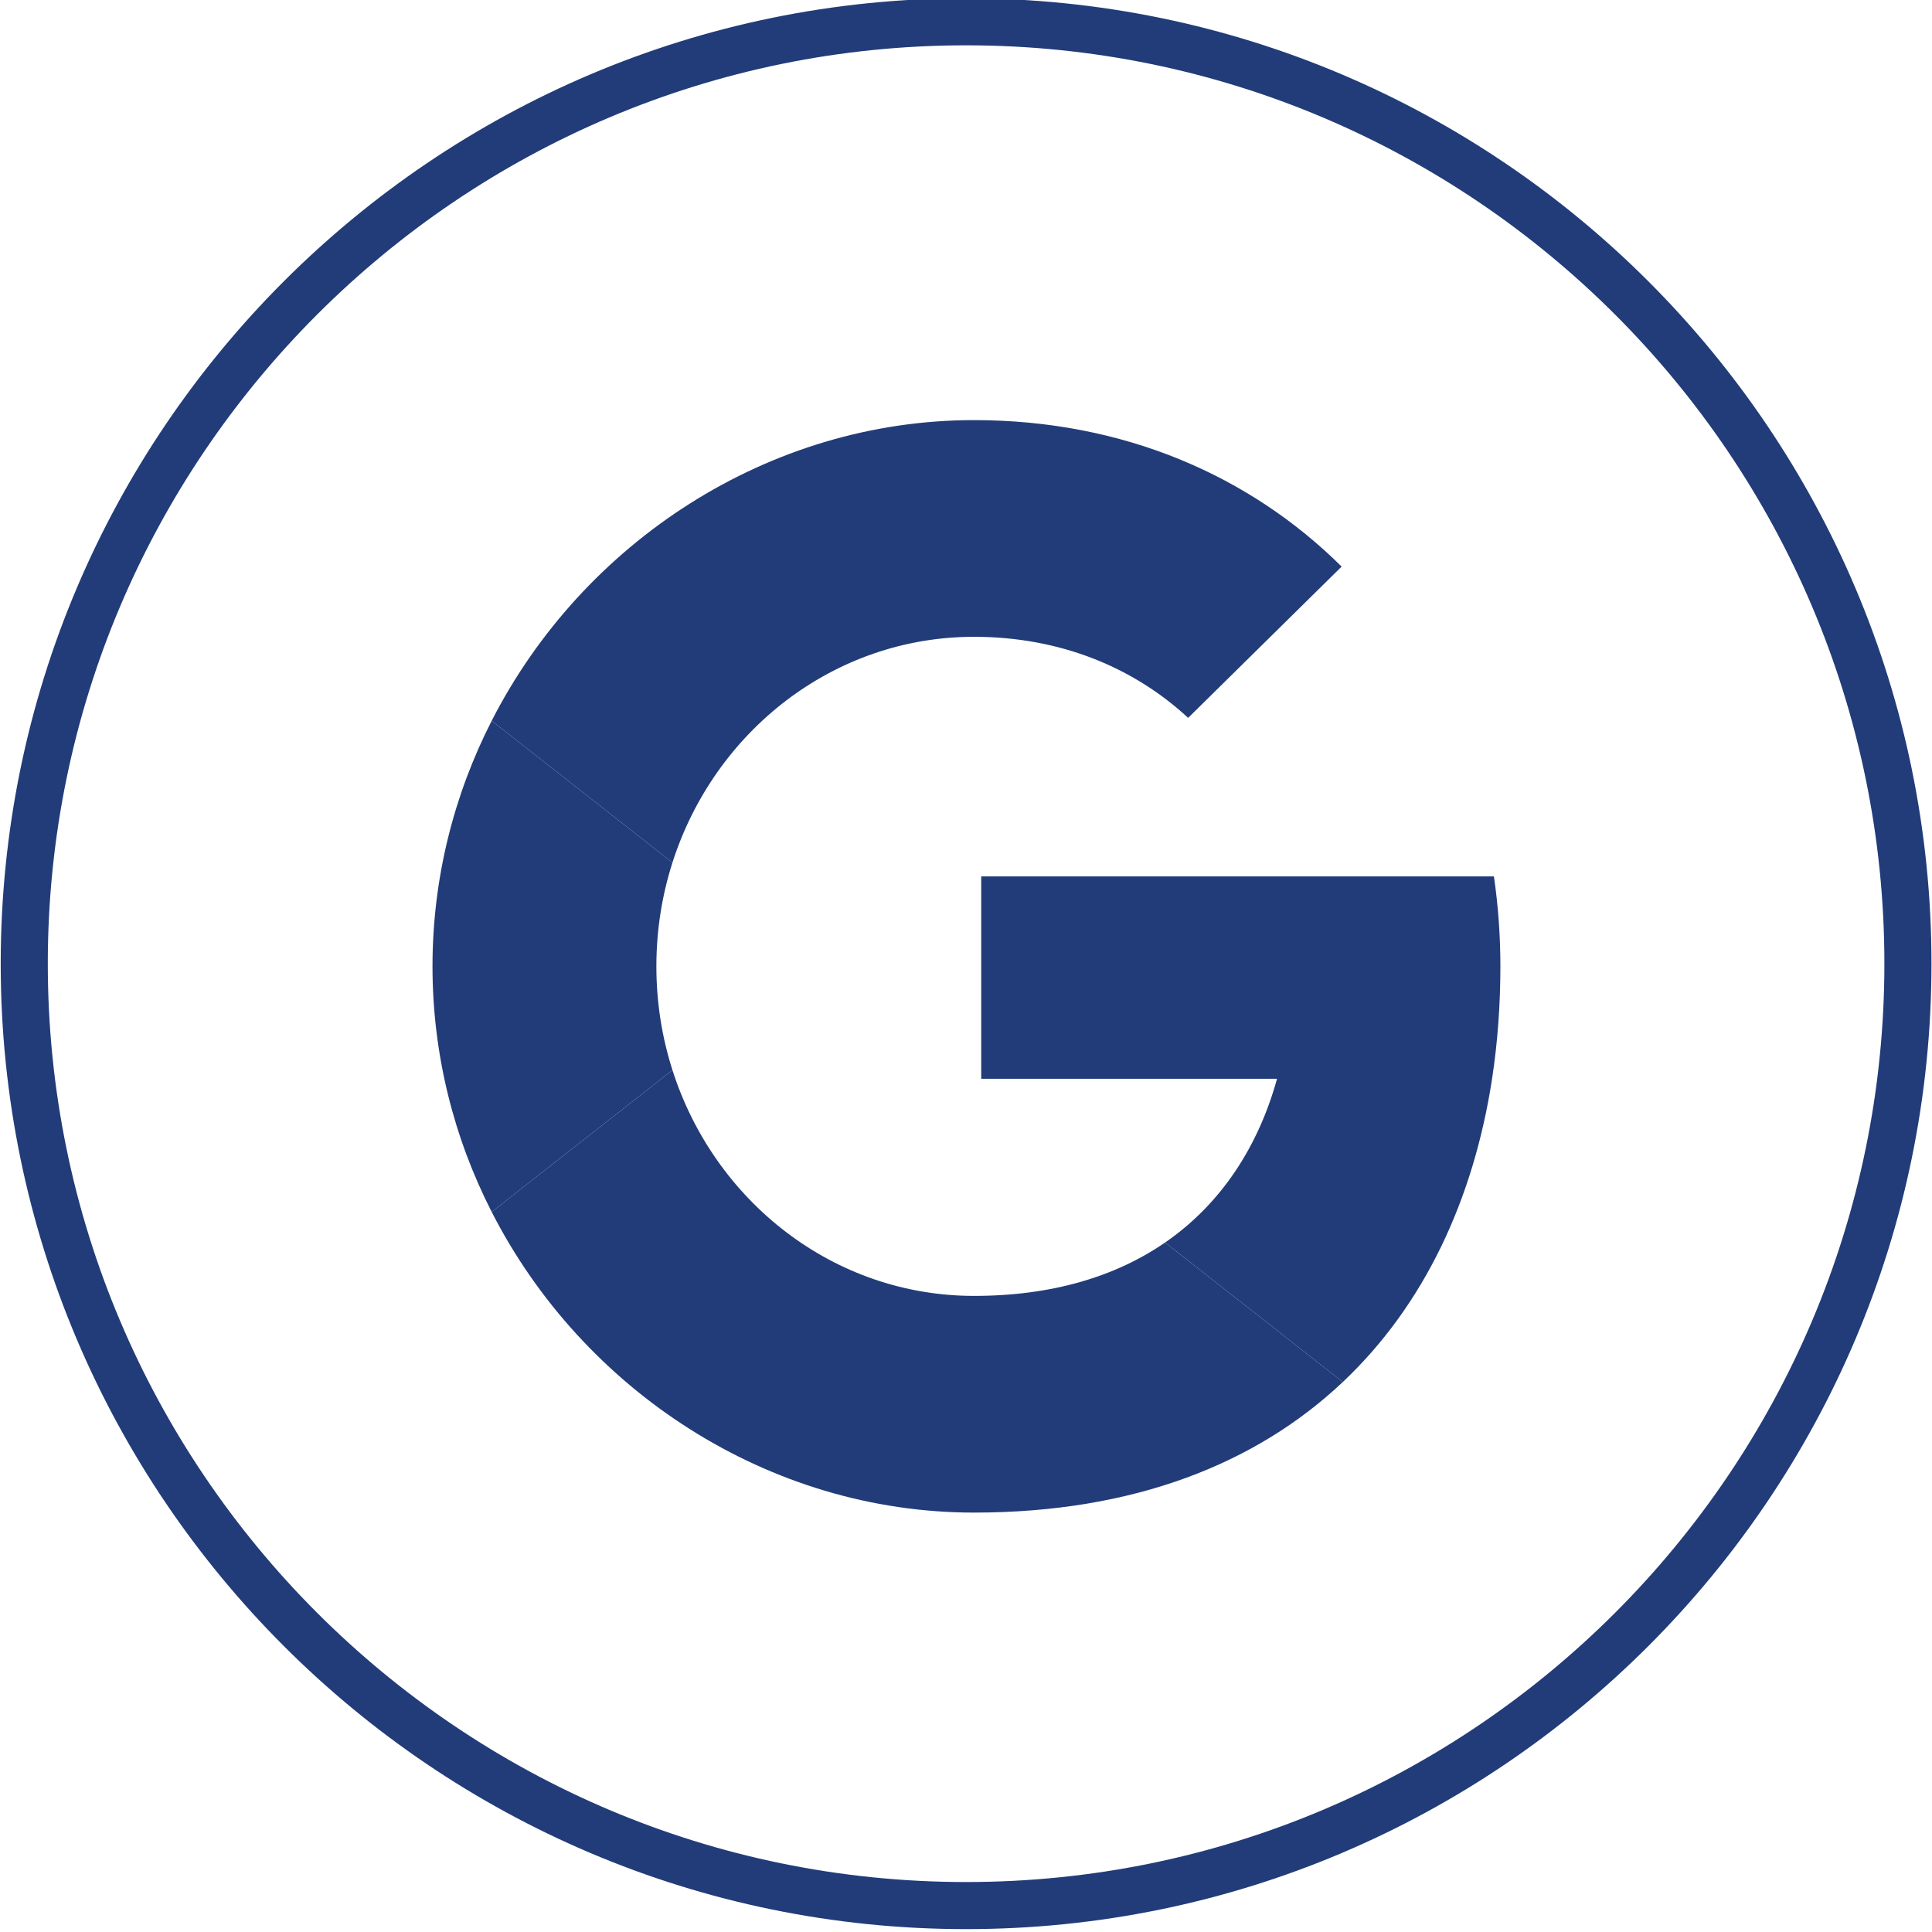 <?xml version="1.0" encoding="UTF-8" standalone="no"?>
<!DOCTYPE svg PUBLIC "-//W3C//DTD SVG 1.1//EN" "http://www.w3.org/Graphics/SVG/1.1/DTD/svg11.dtd">
<svg width="100%" height="100%" viewBox="0 0 144 144" version="1.1" xmlns="http://www.w3.org/2000/svg" xmlns:xlink="http://www.w3.org/1999/xlink" xml:space="preserve" xmlns:serif="http://www.serif.com/" style="fill-rule:evenodd;clip-rule:evenodd;stroke-linejoin:round;stroke-miterlimit:2;">
    <g transform="matrix(0.162,0,0,0.162,57.178,68.188)">
        <g transform="matrix(19.073,0,0,19.073,91.546,445.006)">
            <path d="M0,-44.307C-12.216,-44.307 -22.152,-34.368 -22.152,-22.154C-22.152,-9.939 -12.216,-0.001 0,-0.001C12.215,-0.001 22.151,-9.939 22.151,-22.154C22.151,-34.368 12.215,-44.307 0,-44.307M0,1.135C-12.842,1.135 -23.288,-9.314 -23.288,-22.154C-23.288,-34.994 -12.842,-45.442 0,-45.442C12.841,-45.442 23.287,-34.994 23.287,-22.154C23.287,-9.314 12.841,1.135 0,1.135" style="fill:rgb(34,60,121);fill-rule:nonzero;"/>
        </g>
        <g transform="matrix(0.324,0,0,0.324,-257.752,-326.519)">
            <path d="M1613.01,1671.14C1490.53,1786.77 1316.77,1856.57 1089.24,1856.57C797.261,1856.57 533.691,1682.87 404.381,1429.63L661.061,1228.22C720.541,1414.49 889.771,1548.86 1089.24,1548.86C1200.88,1548.86 1291.07,1521 1360.6,1473.08L1613.01,1671.14Z" style="fill:rgb(34,60,121);fill-rule:nonzero;"/>
        </g>
        <g transform="matrix(0.324,0,0,0.324,-257.752,-326.519)">
            <path d="M638.251,1080.9C638.251,1132.37 646.261,1181.9 661.061,1228.22L404.381,1429.63C350.861,1324.79 320.341,1206.32 320.341,1080.9C320.341,955.481 350.861,837.011 404.391,732.171L661.061,933.591C646.261,979.911 638.251,1029.43 638.251,1080.9Z" style="fill:rgb(34,60,121);fill-rule:nonzero;"/>
        </g>
        <g transform="matrix(0.324,0,0,0.324,-257.752,-326.519)">
            <path d="M1611.31,513.241L1393.38,728.051C1315.91,656.361 1211.5,612.941 1089.24,612.941C889.761,612.941 720.541,747.311 661.061,933.591L404.391,732.171C533.691,478.931 797.261,305.231 1089.24,305.231C1301.49,305.231 1481.28,384.181 1611.31,513.241Z" style="fill:rgb(34,60,121);fill-rule:nonzero;"/>
        </g>
        <g transform="matrix(0.324,0,0,0.324,-257.752,-326.519)">
            <path d="M1836.76,1080.9C1836.76,1135.63 1832.84,1189.04 1824.95,1240.57C1798.76,1411.54 1728.81,1561.83 1613.01,1671.14L1360.6,1473.08C1440.39,1418.09 1492.98,1336.66 1519.6,1240.57L1099.51,1240.57L1099.51,953.201L1827.58,953.201C1833.64,994.751 1836.76,1037.4 1836.76,1080.9Z" style="fill:rgb(34,60,121);fill-rule:nonzero;"/>
        </g>
    </g>
</svg>
